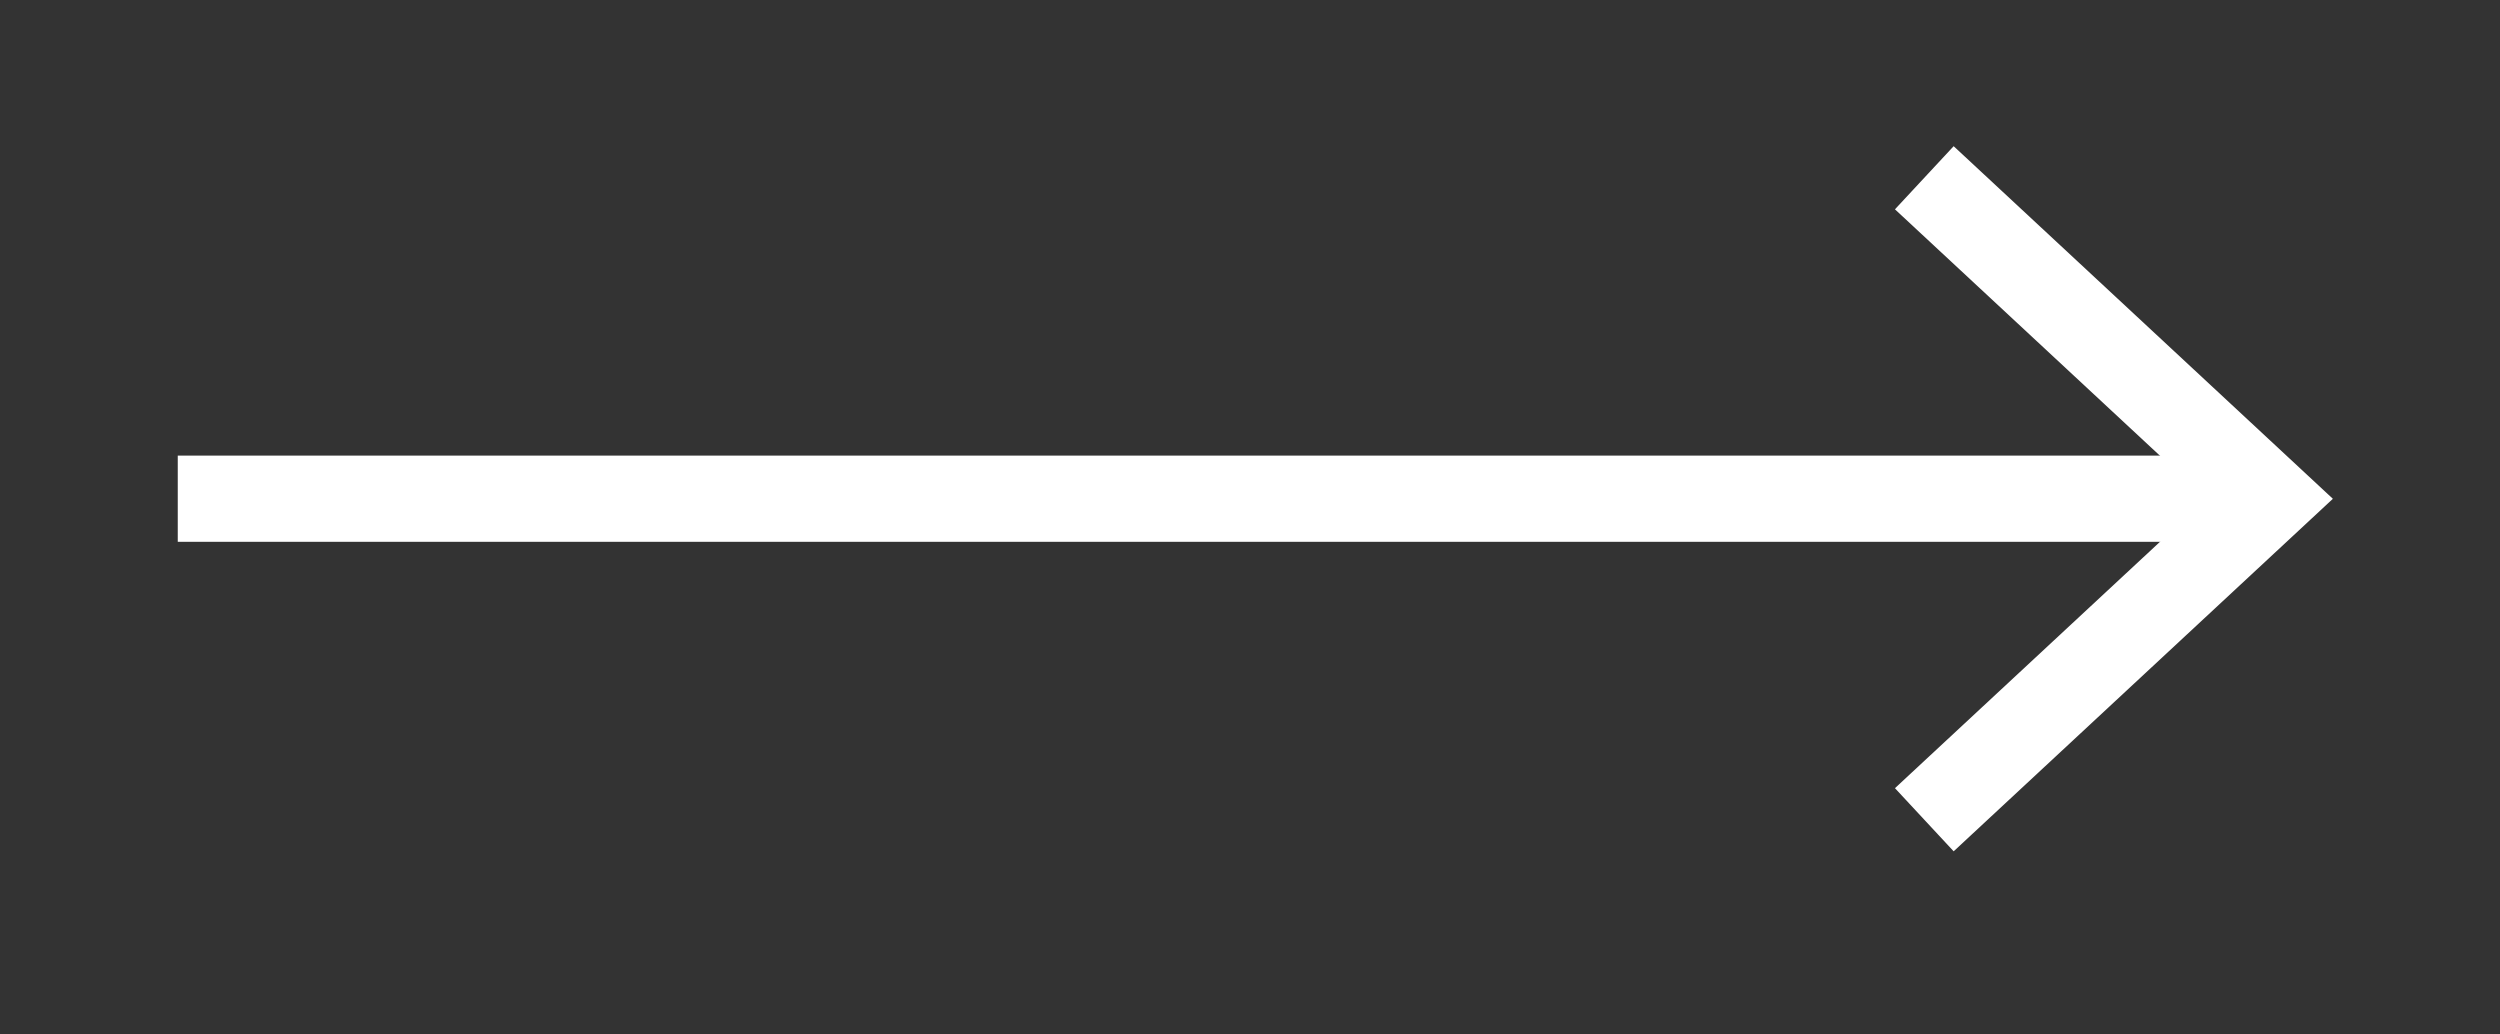 <?xml version="1.0" standalone="no"?><!DOCTYPE svg PUBLIC "-//W3C//DTD SVG 1.1//EN" "http://www.w3.org/Graphics/SVG/1.1/DTD/svg11.dtd"><svg width="100%" height="100%" viewBox="0 0 29 12" version="1.1" xmlns="http://www.w3.org/2000/svg" xmlns:xlink="http://www.w3.org/1999/xlink" xml:space="preserve" style="fill-rule:evenodd;clip-rule:evenodd;"><rect x="0" y="0" width="29" height="12" fill="#333333" stroke="none"/><path d="M2.062,5.785l24.266,0" style="fill:none;stroke-width:1px;stroke:#fff;"/><path d="M22.322,2.062l4.005,3.724l-4.005,3.723" style="fill:none;stroke-width:1px;stroke:#fff;"/></svg>